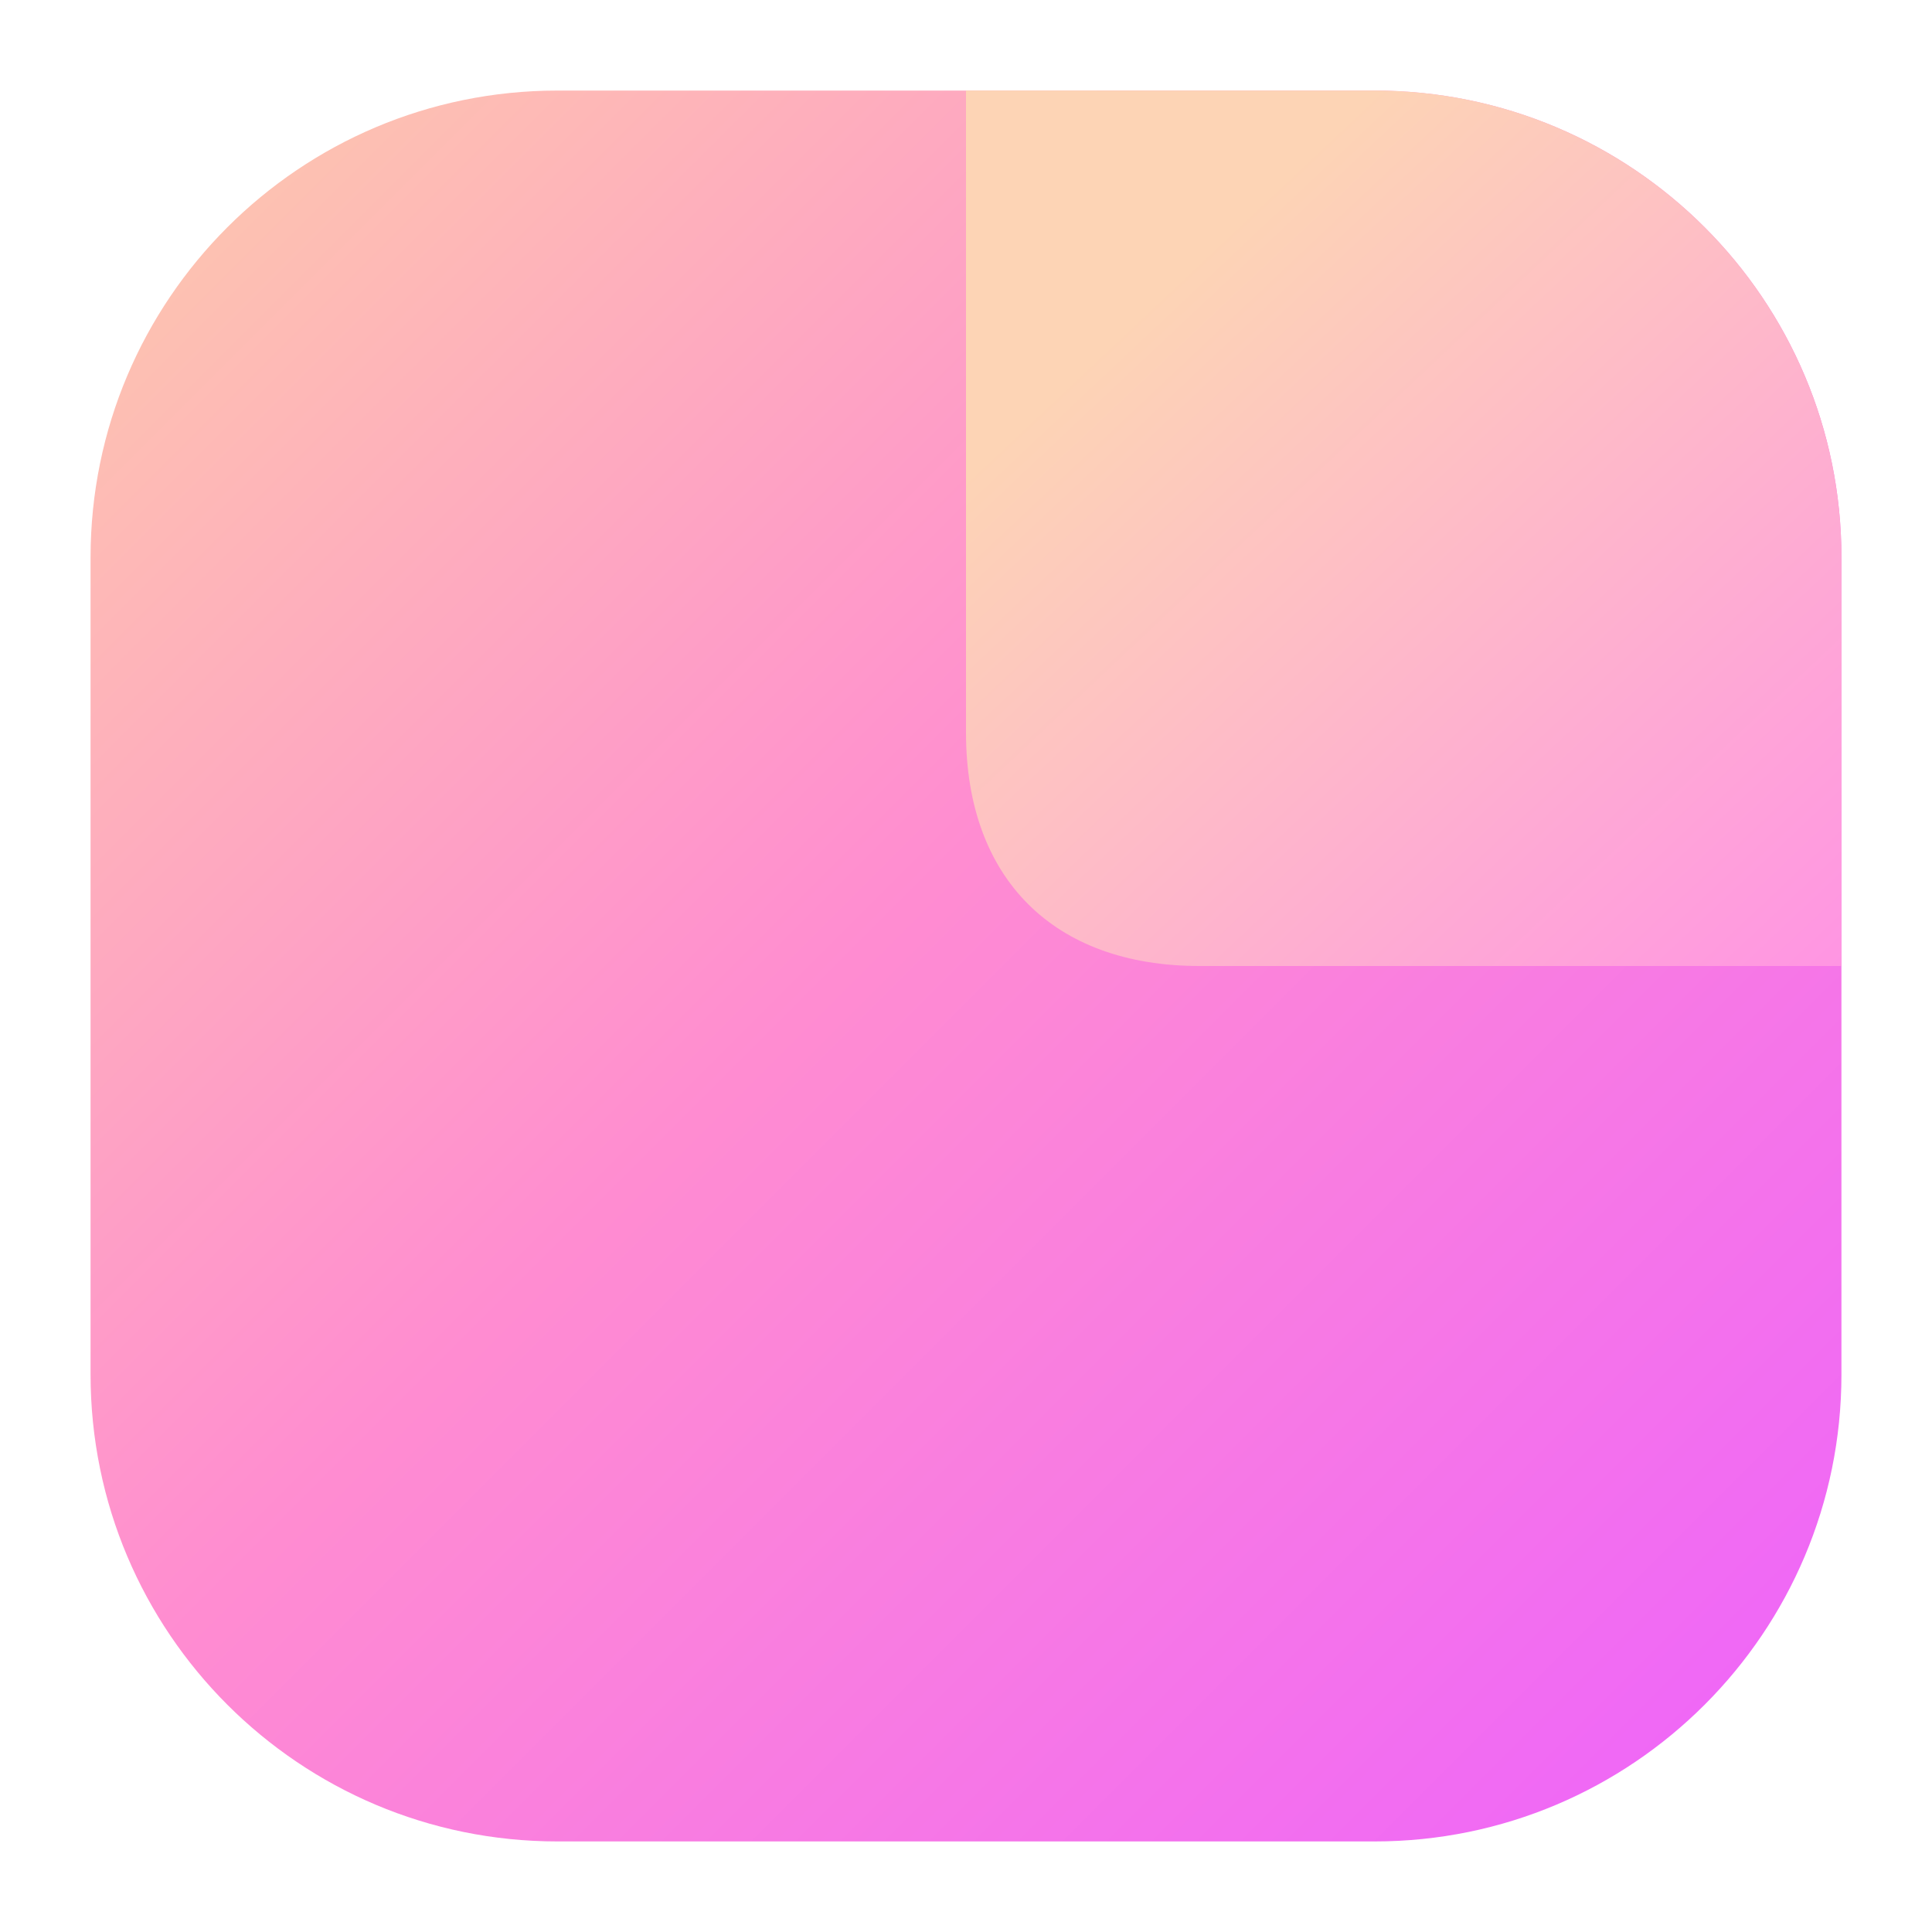 <svg width="64" height="64" viewBox="0 0 64 64" fill="none" xmlns="http://www.w3.org/2000/svg">
<path d="M18.467 3C9.925 3 3 9.925 3 18.467V45.533C3 54.075 9.925 61 18.467 61H45.533C54.075 61 61 54.075 61 45.533V18.467C61 9.925 54.075 3 45.533 3H18.467Z" fill="url(#paint0_linear_4990_149549)"/>
<path d="M61 32H39.733C34.9 32 32 29.1 32 24.267V3H45.533C54.075 3 61 9.925 61 18.467V32Z" fill="url(#paint1_linear_4990_149549)"/>
<defs>
<linearGradient id="paint0_linear_4990_149549" x1="3" y1="3" x2="61" y2="61" gradientUnits="userSpaceOnUse">
<stop stop-color="#FDCCAB"/>
<stop offset="0.466" stop-color="#FF8CD1"/>
<stop offset="1" stop-color="#ED62FC"/>
</linearGradient>
<linearGradient id="paint1_linear_4990_149549" x1="39.25" y1="8.891" x2="61" y2="32" gradientUnits="userSpaceOnUse">
<stop stop-color="#FDD4B5"/>
<stop offset="1" stop-color="#FF95E3"/>
</linearGradient>
</defs>
</svg>
